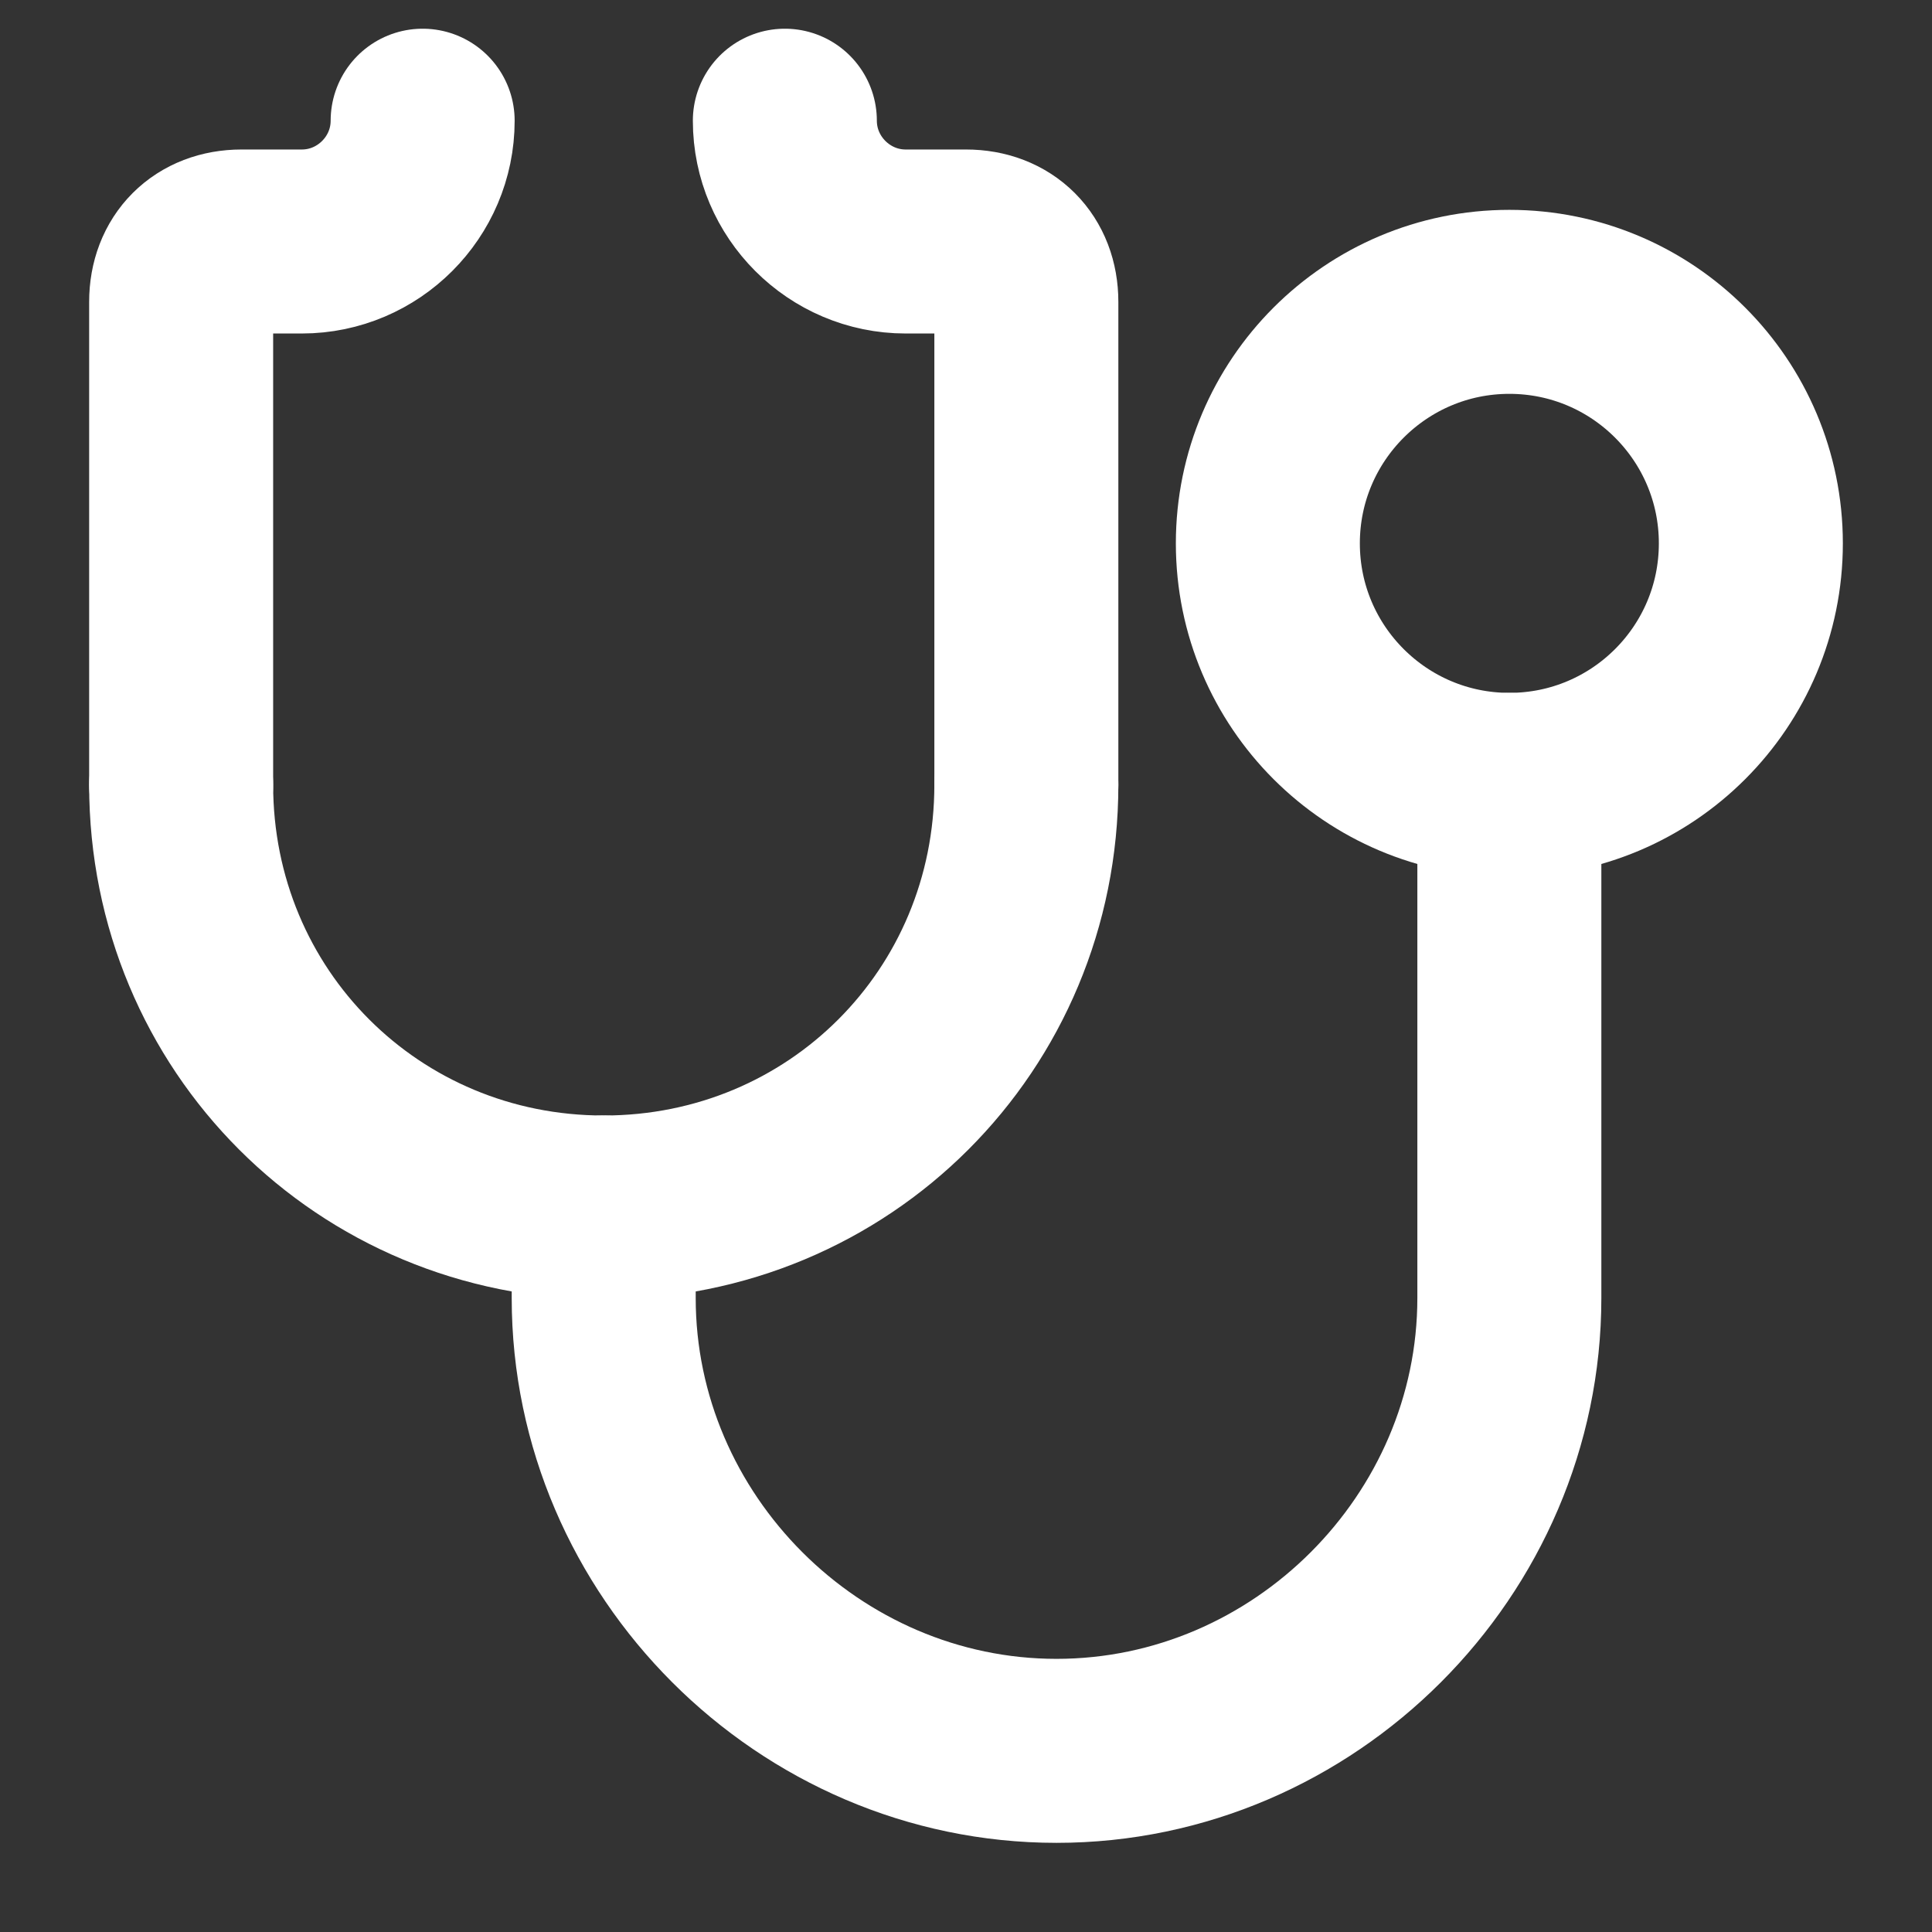 <svg width="21" height="21" viewBox="0 0 21 21" fill="none" xmlns="http://www.w3.org/2000/svg">
<rect x="0" y="0" width="21" height="21" fill="#333333" stroke="none"/>
<g clip-path="url(#clip0_115_902)">
<path d="M11.156 8.531V3.281C11.156 2.888 10.894 2.625 10.5 2.625H9.844C9.122 2.625 8.531 2.034 8.531 1.312" stroke="white" stroke-width="2" stroke-miterlimit="10" stroke-linecap="round" stroke-linejoin="round"/>
<path d="M1.969 8.531C1.969 11.091 4.003 13.125 6.562 13.125C9.122 13.125 11.156 11.091 11.156 8.531" stroke="white" stroke-width="2" stroke-miterlimit="10" stroke-linecap="round" stroke-linejoin="round"/>
<path d="M4.594 1.312C4.594 2.034 4.003 2.625 3.281 2.625H2.625C2.231 2.625 1.969 2.888 1.969 3.281V8.531" stroke="white" stroke-width="2" stroke-miterlimit="10" stroke-linecap="round" stroke-linejoin="round"/>
<path d="M16.406 8.531C17.856 8.531 19.031 7.356 19.031 5.906C19.031 4.457 17.856 3.281 16.406 3.281C14.957 3.281 13.781 4.457 13.781 5.906C13.781 7.356 14.957 8.531 16.406 8.531Z" stroke="white" stroke-width="2" stroke-miterlimit="10" stroke-linecap="round" stroke-linejoin="round"/>
<path d="M6.562 13.125V14.109C6.562 16.8 8.794 19.031 11.484 19.031C14.175 19.031 16.406 16.8 16.406 14.109V8.531" stroke="white" stroke-width="2" stroke-miterlimit="10" stroke-linecap="round" stroke-linejoin="round"/>
</g>
<defs>
<clipPath id="clip0_115_902">
<rect width="21" height="21" fill="white"/>
</clipPath>
</defs>
</svg>
